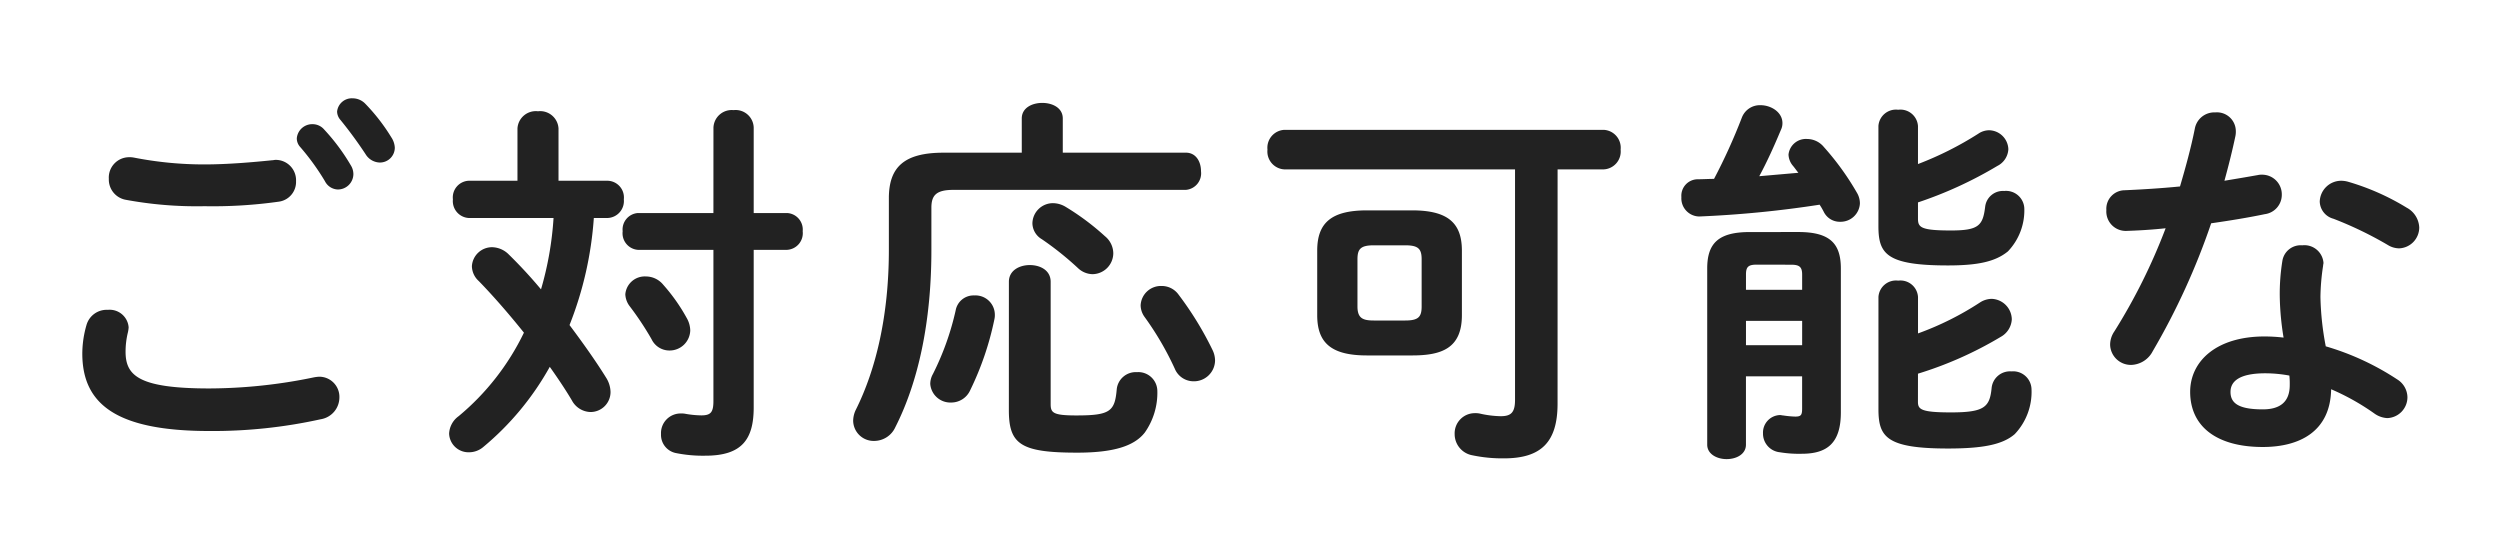 <svg xmlns="http://www.w3.org/2000/svg" xmlns:xlink="http://www.w3.org/1999/xlink" width="316" height="68" viewBox="0 0 316 68"><defs><clipPath id="a"><rect width="316" height="68" transform="translate(621 3833)" fill="none"/></clipPath></defs><g transform="translate(-621 -3833)"><rect width="316" height="68" transform="translate(621 3833)" fill="none"/><g clip-path="url(#a)"><path d="M-300.1-35.472a30.249,30.249,0,0,1,3.168,4.368,1.9,1.9,0,0,0,1.632,1.056,1.966,1.966,0,0,0,1.968-1.92,2.123,2.123,0,0,0-.336-1.152,25.631,25.631,0,0,0-3.36-4.512,1.925,1.925,0,0,0-1.44-.672,1.96,1.96,0,0,0-2.016,1.776A1.6,1.6,0,0,0-300.1-35.472Zm-20.976,1.392a2.737,2.737,0,0,0-.624-.048,2.572,2.572,0,0,0-2.544,2.736,2.6,2.6,0,0,0,2.112,2.64,49.207,49.207,0,0,0,9.984.816,59.69,59.69,0,0,0,9.408-.576,2.516,2.516,0,0,0,2.16-2.592,2.569,2.569,0,0,0-2.592-2.688c-.144,0-.288.048-.432.048-2.352.24-5.568.528-8.592.528A46.049,46.049,0,0,1-321.072-34.08ZM-311.52.48a63.223,63.223,0,0,0,14.064-1.488A2.8,2.8,0,0,0-295.1-3.744a2.549,2.549,0,0,0-2.544-2.64,4.786,4.786,0,0,0-.768.1A65.691,65.691,0,0,1-311.52-4.9c-8.976,0-10.608-1.632-10.608-4.656a10.251,10.251,0,0,1,.288-2.4,3.768,3.768,0,0,0,.1-.672,2.406,2.406,0,0,0-2.64-2.208,2.648,2.648,0,0,0-2.688,1.92,13.065,13.065,0,0,0-.528,3.6C-327.6-2.784-323.088.48-311.52.48Zm16.56-39.312a52.962,52.962,0,0,1,3.168,4.32,2.171,2.171,0,0,0,1.776,1.056,1.884,1.884,0,0,0,1.92-1.872,2.582,2.582,0,0,0-.432-1.3A24.179,24.179,0,0,0-291.84-40.9a2.221,2.221,0,0,0-1.584-.672,1.869,1.869,0,0,0-1.968,1.68A1.67,1.67,0,0,0-294.96-38.832Zm22.368,7.68h-6.192a2.107,2.107,0,0,0-1.968,2.352,2.134,2.134,0,0,0,1.968,2.352h10.752a41.367,41.367,0,0,1-1.584,9.024,59.255,59.255,0,0,0-4.08-4.416,3.061,3.061,0,0,0-2.064-.912,2.547,2.547,0,0,0-2.592,2.4,2.586,2.586,0,0,0,.864,1.872c1.776,1.824,3.792,4.128,5.712,6.528a31.479,31.479,0,0,1-8.256,10.56,2.877,2.877,0,0,0-1.2,2.208,2.451,2.451,0,0,0,2.5,2.352,2.779,2.779,0,0,0,1.824-.672,35.74,35.74,0,0,0,8.4-10.128c1.056,1.488,2.016,2.928,2.784,4.224a2.755,2.755,0,0,0,2.352,1.488,2.529,2.529,0,0,0,2.544-2.544,3.52,3.52,0,0,0-.576-1.824c-1.248-2.016-2.88-4.32-4.608-6.624a45.12,45.12,0,0,0,3.072-13.536h1.776a2.139,2.139,0,0,0,2.016-2.352,2.113,2.113,0,0,0-2.016-2.352h-6.24v-6.624A2.323,2.323,0,0,0-270-39.936a2.323,2.323,0,0,0-2.592,2.16Zm24.768,4.08h-9.552a2.085,2.085,0,0,0-1.92,2.3,2.1,2.1,0,0,0,1.92,2.352h9.552v19.1c0,1.44-.336,1.824-1.536,1.824a12.434,12.434,0,0,1-1.968-.192,2.337,2.337,0,0,0-.576-.048A2.478,2.478,0,0,0-254.448.864a2.343,2.343,0,0,0,1.872,2.4,17.224,17.224,0,0,0,3.744.336c4.608,0,6.1-2.064,6.1-6.1v-19.92h4.224a2.107,2.107,0,0,0,1.968-2.352,2.09,2.09,0,0,0-1.968-2.3h-4.224v-10.8a2.287,2.287,0,0,0-2.544-2.208,2.312,2.312,0,0,0-2.544,2.208ZM-254.16-18a2.843,2.843,0,0,0-2.208-1.056A2.466,2.466,0,0,0-258.96-16.8a2.665,2.665,0,0,0,.576,1.536,38.291,38.291,0,0,1,2.736,4.128,2.5,2.5,0,0,0,2.256,1.44,2.611,2.611,0,0,0,2.64-2.544,3.251,3.251,0,0,0-.432-1.536A22.718,22.718,0,0,0-254.16-18Zm45.312-16.7h-9.888c-4.992,0-6.912,1.824-6.912,5.76v6.528c0,8.3-1.632,15.12-4.176,20.208a3.263,3.263,0,0,0-.336,1.392,2.592,2.592,0,0,0,2.688,2.544A2.946,2.946,0,0,0-224.832,0c2.88-5.664,4.56-13.248,4.56-22.368v-5.376c0-1.584.624-2.256,2.784-2.256h29.376a2.1,2.1,0,0,0,1.92-2.352c0-1.2-.624-2.352-1.92-2.352h-15.552v-4.32c0-1.344-1.3-1.968-2.592-1.968s-2.592.624-2.592,1.968ZM-210.48-2.16c0,4.32,1.488,5.376,8.64,5.376,4.56,0,7.2-.816,8.544-2.544a8.732,8.732,0,0,0,1.584-5.28A2.409,2.409,0,0,0-194.3-6.96a2.417,2.417,0,0,0-2.544,2.16c-.24,2.784-.816,3.312-5.088,3.312-2.976,0-3.264-.336-3.264-1.44V-18.384c0-1.44-1.3-2.112-2.64-2.112-1.3,0-2.64.672-2.64,2.112Zm-6.72-12.624a34.653,34.653,0,0,1-2.88,8.064,2.571,2.571,0,0,0-.336,1.248,2.551,2.551,0,0,0,2.64,2.352,2.631,2.631,0,0,0,2.4-1.536A37.7,37.7,0,0,0-212.3-13.68a2.337,2.337,0,0,0,.048-.576,2.448,2.448,0,0,0-2.592-2.4A2.294,2.294,0,0,0-217.2-14.784Zm13.92-13.056a3.17,3.17,0,0,0-1.632-.48,2.6,2.6,0,0,0-2.592,2.544,2.381,2.381,0,0,0,1.2,2.016,38.917,38.917,0,0,1,4.56,3.648,2.759,2.759,0,0,0,1.824.768,2.663,2.663,0,0,0,2.64-2.64,2.823,2.823,0,0,0-1.056-2.16A31.54,31.54,0,0,0-203.28-27.84Zm14.256,11.088a2.612,2.612,0,0,0-2.16-1.1,2.565,2.565,0,0,0-2.64,2.448,2.573,2.573,0,0,0,.48,1.44,38.31,38.31,0,0,1,3.84,6.576,2.571,2.571,0,0,0,2.352,1.584A2.673,2.673,0,0,0-184.416-8.4a3.111,3.111,0,0,0-.336-1.392A41.68,41.68,0,0,0-189.024-16.752Zm29.52,7.68c3.744,0,6.288-.912,6.288-5.088v-8.16c0-3.5-1.776-5.088-6.288-5.088h-5.712c-4.512,0-6.288,1.584-6.288,5.088v8.16c0,3.5,1.776,5.088,6.288,5.088Zm-4.848-4.416c-1.392,0-2.064-.288-2.064-1.776v-5.952c0-1.3.384-1.776,2.064-1.776h3.984c1.68,0,2.064.48,2.064,1.776v5.952c0,1.3-.384,1.776-2.064,1.776Zm23.232-19.1h5.808a2.263,2.263,0,0,0,2.16-2.5,2.263,2.263,0,0,0-2.16-2.5h-40.32a2.263,2.263,0,0,0-2.16,2.5,2.263,2.263,0,0,0,2.16,2.5H-146.5V-3.456c0,1.632-.528,2.064-1.824,2.064a12.832,12.832,0,0,1-2.64-.336,2.737,2.737,0,0,0-.624-.048,2.549,2.549,0,0,0-2.544,2.64,2.721,2.721,0,0,0,2.256,2.688,18.387,18.387,0,0,0,3.984.384c4.656,0,6.768-2.016,6.768-6.912Zm24.288,7.92c-3.984,0-5.376,1.44-5.376,4.608V2.208c0,1.2,1.248,1.824,2.448,1.824,1.248,0,2.448-.624,2.448-1.824v-8.64h7.1v4.08c0,.816-.144,1.008-.864,1.008a12.022,12.022,0,0,1-1.536-.144c-.144,0-.24-.048-.384-.048a2.211,2.211,0,0,0-2.16,2.3,2.365,2.365,0,0,0,2.112,2.4,14.813,14.813,0,0,0,2.784.192c3.168,0,4.944-1.3,4.944-5.232V-20.064c0-3.168-1.392-4.608-5.376-4.608Zm5.232,4.128c1.056,0,1.392.288,1.392,1.248v1.92h-7.1V-19.3c0-.96.288-1.248,1.344-1.248Zm1.392,10.176h-7.1V-13.44h7.1Zm-11.136-21.024c-.72,0-1.392.048-2.112.048a2.081,2.081,0,0,0-2.016,2.256,2.293,2.293,0,0,0,2.256,2.448A135.86,135.86,0,0,0-108-28.128a8.916,8.916,0,0,1,.528.912,2.252,2.252,0,0,0,2.064,1.248,2.441,2.441,0,0,0,2.5-2.3,2.613,2.613,0,0,0-.336-1.3,34.3,34.3,0,0,0-4.224-5.856,2.759,2.759,0,0,0-2.112-1.008,2.207,2.207,0,0,0-2.352,1.968,2.306,2.306,0,0,0,.576,1.44c.24.288.432.576.672.864l-4.944.432c1.008-1.872,1.872-3.792,2.736-5.856a1.883,1.883,0,0,0,.192-.864c0-1.344-1.392-2.256-2.784-2.256a2.437,2.437,0,0,0-2.352,1.584A72.785,72.785,0,0,1-121.344-31.392ZM-95.568-6.768A47.21,47.21,0,0,0-85.1-11.424a2.693,2.693,0,0,0,1.392-2.208,2.635,2.635,0,0,0-2.544-2.592,2.778,2.778,0,0,0-1.44.432,37.715,37.715,0,0,1-7.872,3.936v-4.608a2.222,2.222,0,0,0-2.5-2.064,2.222,2.222,0,0,0-2.5,2.064V-2.3c0,3.5.96,4.992,8.784,4.992,4.368,0,6.912-.48,8.448-1.824A7.752,7.752,0,0,0-81.216-4.8,2.323,2.323,0,0,0-83.76-7.056a2.333,2.333,0,0,0-2.5,2.112c-.24,2.4-.912,3.072-5.136,3.072-3.792,0-4.176-.384-4.176-1.344Zm0-21.648a50.854,50.854,0,0,0,10.032-4.608,2.511,2.511,0,0,0,1.392-2.112,2.481,2.481,0,0,0-2.448-2.4,2.469,2.469,0,0,0-1.344.432,42.005,42.005,0,0,1-7.632,3.84v-4.8a2.222,2.222,0,0,0-2.5-2.064,2.222,2.222,0,0,0-2.5,2.064V-25.44c0,3.5.96,4.992,8.784,4.992,3.792,0,6-.48,7.584-1.776A7.5,7.5,0,0,0-82.128-27.7a2.31,2.31,0,0,0-2.544-2.16,2.256,2.256,0,0,0-2.4,1.968c-.288,2.4-.816,3.024-4.32,3.024-3.792,0-4.176-.384-4.176-1.488ZM-43.344-4.8a29.762,29.762,0,0,1,5.472,3.072,3.06,3.06,0,0,0,1.632.576A2.644,2.644,0,0,0-33.7-3.792a2.7,2.7,0,0,0-1.3-2.256,33.4,33.4,0,0,0-9.024-4.176,36.5,36.5,0,0,1-.672-6.24,27.815,27.815,0,0,1,.336-3.936c0-.144.048-.24.048-.384a2.419,2.419,0,0,0-2.688-2.208,2.342,2.342,0,0,0-2.5,1.92,26.064,26.064,0,0,0-.336,4.656,34.929,34.929,0,0,0,.48,5.088,21.387,21.387,0,0,0-2.4-.144c-6.144,0-9.408,3.168-9.408,7.008C-61.152,0-57.7,2.5-51.984,2.5-47.376,2.5-43.44.576-43.344-4.8Zm-8.64,2.544c-3.12,0-4.08-.816-4.08-2.208,0-1.3,1.056-2.352,4.416-2.352a16.918,16.918,0,0,1,3.024.288,9.641,9.641,0,0,1,.048,1.2C-48.576-3.216-49.776-2.256-51.984-2.256ZM-62.448-30.432c-2.448.24-4.848.384-7.008.48a2.342,2.342,0,0,0-2.3,2.5,2.455,2.455,0,0,0,2.5,2.64c1.488-.048,3.216-.144,4.992-.336A73.555,73.555,0,0,1-70.752-12.1a2.99,2.99,0,0,0-.528,1.68,2.624,2.624,0,0,0,2.688,2.544A3.173,3.173,0,0,0-65.9-9.6a88.194,88.194,0,0,0,7.392-16.176c2.352-.336,4.7-.72,6.768-1.152a2.468,2.468,0,0,0,2.16-2.448,2.487,2.487,0,0,0-2.5-2.544,2.153,2.153,0,0,0-.528.048c-1.344.24-2.784.48-4.224.72.528-1.92,1.008-3.84,1.392-5.664a2.737,2.737,0,0,0,.048-.624,2.384,2.384,0,0,0-2.592-2.352,2.506,2.506,0,0,0-2.592,2.064C-61.056-35.328-61.728-32.88-62.448-30.432Zm21.312-.576a3.262,3.262,0,0,0-.912-.144,2.715,2.715,0,0,0-2.736,2.64,2.318,2.318,0,0,0,1.728,2.16,46.9,46.9,0,0,1,6.864,3.312,2.778,2.778,0,0,0,1.44.432,2.645,2.645,0,0,0,2.544-2.64,2.979,2.979,0,0,0-1.584-2.5A30.389,30.389,0,0,0-41.136-31.008Zm47.472,9.7c0,9.6-3.168,15.408-11.184,19.344A2.832,2.832,0,0,0-6.624.528,2.868,2.868,0,0,0-3.792,3.36a3.592,3.592,0,0,0,1.44-.384C6.912-1.44,12.1-8.784,12.1-20.928V-35.184a2.58,2.58,0,0,0-2.832-2.448c-1.488,0-2.928.816-2.928,2.448ZM-6.336-34.368a2.64,2.64,0,0,0-2.88-2.544,2.64,2.64,0,0,0-2.88,2.544V-15.5a2.633,2.633,0,0,0,2.88,2.5,2.633,2.633,0,0,0,2.88-2.5ZM37.44-33.5a2.517,2.517,0,0,0-2.544,2.64,2.731,2.731,0,0,0,2.784,2.832l23.136-.288c1.392,0,2.016.336,2.016,1.248a3.88,3.88,0,0,1-.144.96c-2.5,8.592-8.5,16.272-19.1,21.792A2.864,2.864,0,0,0,41.9-1.776a2.8,2.8,0,0,0,2.784,2.832A3.472,3.472,0,0,0,46.272.672C57.6-4.848,65.952-14.64,68.592-26.016a11.789,11.789,0,0,0,.336-2.736c0-3.216-1.968-5.04-7.008-4.992Zm65.328,15.312A43.671,43.671,0,0,1,88.512-5.76,2.352,2.352,0,0,0,87.12-3.648a2.345,2.345,0,0,0,2.3,2.352,2.571,2.571,0,0,0,1.248-.336,49.8,49.8,0,0,0,14.88-12.912v7.728l.048,3.36v.192c0,1.056-.384,1.3-1.3,1.3-.768,0-1.488-.144-2.256-.144a2.181,2.181,0,0,0-2.16,2.3,2.23,2.23,0,0,0,2.064,2.256,23.758,23.758,0,0,0,3.168.24c2.64,0,5.184-1.344,5.184-5.232v-.24l-.336-15.408h7.872a2.041,2.041,0,0,0,2.016-2.208,2.026,2.026,0,0,0-2.016-2.16h-7.968l-.144-6.48a2.124,2.124,0,0,0-2.352-1.92c-1.248,0-2.5.72-2.448,2.016l.192,6.384H90.864A2.017,2.017,0,0,0,88.9-20.4a2.032,2.032,0,0,0,1.968,2.208ZM138-20.736A2.554,2.554,0,0,0,135.408-18,2.579,2.579,0,0,0,138-15.264h35.04A2.579,2.579,0,0,0,175.632-18a2.554,2.554,0,0,0-2.592-2.736ZM200.544-6.912a224.319,224.319,0,0,0,8.88-27.168,4.259,4.259,0,0,0,.1-.72,2.83,2.83,0,0,0-3.072-2.64,2.725,2.725,0,0,0-2.832,2.064A240.735,240.735,0,0,1,194.3-6.384c-1.392.1-2.736.144-4.08.24a2.583,2.583,0,0,0-2.5,2.736A2.554,2.554,0,0,0,190.32-.672c.336,0,1.392-.1,2.16-.144a230.264,230.264,0,0,0,27.36-3.648c.672,1.3,1.344,2.5,1.872,3.7a2.735,2.735,0,0,0,2.5,1.68,2.928,2.928,0,0,0,2.976-2.832,3.46,3.46,0,0,0-.336-1.44A76.192,76.192,0,0,0,217.2-18.288a3.164,3.164,0,0,0-2.448-1.2,2.618,2.618,0,0,0-2.736,2.4,2.8,2.8,0,0,0,.624,1.632,68.813,68.813,0,0,1,4.56,6.48C211.68-8.112,206.112-7.44,200.544-6.912ZM247.3-31.968A24.343,24.343,0,0,1,248.88-28.8a2.215,2.215,0,0,0,2.112,1.392,2.252,2.252,0,0,0,2.4-2.016,2.347,2.347,0,0,0-.24-.912c-.288-.528-.576-1.056-.912-1.632h3.792a1.852,1.852,0,0,0,1.824-1.968,1.826,1.826,0,0,0-1.824-1.968h-8.64c.288-.576.576-1.1.816-1.632a2.336,2.336,0,0,0,.288-1.056,2.269,2.269,0,0,0-2.448-2.016,2.5,2.5,0,0,0-2.3,1.392,35.293,35.293,0,0,1-5.856,8.5,2.544,2.544,0,0,0-.768,1.728,2.342,2.342,0,0,0,2.4,2.208,2.675,2.675,0,0,0,2.064-.96,36.08,36.08,0,0,0,3.36-4.224Zm19.68,0a30.024,30.024,0,0,1,1.776,3.12,2.253,2.253,0,0,0,2.064,1.3,2.272,2.272,0,0,0,2.352-2.016,1.989,1.989,0,0,0-.288-.96c-.24-.48-.528-.96-.816-1.44h7.1a1.814,1.814,0,0,0,1.776-1.968,1.789,1.789,0,0,0-1.776-1.968H266.352c.288-.576.528-1.152.768-1.68a2.79,2.79,0,0,0,.24-1.008,2.294,2.294,0,0,0-2.4-2.112,2.371,2.371,0,0,0-2.208,1.392,31.772,31.772,0,0,1-4.8,7.68,2.284,2.284,0,0,0-.672,1.536,2.259,2.259,0,0,0,2.352,2.16,2.813,2.813,0,0,0,2.064-1.008,31.179,31.179,0,0,0,2.3-3.024Zm4.272,34.9c3.936,0,6.72-.816,6.72-5.28v-19.2c0-3.552-1.728-5.28-6.72-5.28H247.3c-4.992,0-6.72,1.728-6.72,5.28v19.2c0,3.552,1.728,5.28,6.72,5.28Zm-15.6-9.5c-.72,0-1.152-.1-1.152-.912V-9.12c0-.72.288-.912,1.152-.912H262.7c.864,0,1.152.192,1.152.912v1.632c0,.72-.288.912-1.152.912Zm8.016,3.36c2.736,0,4.7-.528,4.7-3.648V-9.648c0-2.5-1.248-3.648-4.7-3.648h-2.3v-2.736h8.112a1.712,1.712,0,0,0,1.68-1.872,1.688,1.688,0,0,0-1.68-1.872H261.36V-22.9h9.36c1.728,0,2.16.48,2.16,1.824V-2.928c0,1.344-.432,1.824-2.16,1.824h-22.9c-1.392,0-2.16-.288-2.16-1.824V-21.072c0-1.344.432-1.824,2.16-1.824h8.832v3.12h-7.392a1.716,1.716,0,0,0-1.68,1.872,1.742,1.742,0,0,0,1.68,1.872h7.392V-13.3h-1.968c-3.456,0-4.7,1.152-4.7,3.648v2.784c0,2.5,1.248,3.648,4.7,3.648ZM322.848-20.4V1.584a2.306,2.306,0,0,0,2.544,2.16,2.28,2.28,0,0,0,2.544-2.16V-20.4h3.84a2.012,2.012,0,0,0,1.92-2.256,2,2,0,0,0-1.92-2.208h-13.44v-6.048a66.161,66.161,0,0,0,10.9-3.5,2.325,2.325,0,0,0,1.44-2.16,2.551,2.551,0,0,0-2.448-2.592,3.126,3.126,0,0,0-1.248.288,61.032,61.032,0,0,1-9.648,3.36,3.166,3.166,0,0,0-1.536-.384c-1.248,0-2.544.672-2.544,2.064v9.264c0,10.8-2.4,17.808-7.92,23.52A2.836,2.836,0,0,0,304.416.96a2.562,2.562,0,0,0,2.592,2.5,2.924,2.924,0,0,0,2.16-1.008c5.424-5.616,8.448-12.816,9.072-22.848ZM304.08-15.024c3.12,0,5.328-.816,5.328-4.32V-24.72c0-2.928-1.584-4.224-5.328-4.224h-6.96c-3.5,0-5.232,1.3-5.232,4.224v6.192c0,8.4-1.1,13.536-3.552,18.048a3.229,3.229,0,0,0-.432,1.488,2.468,2.468,0,0,0,2.544,2.4,2.9,2.9,0,0,0,2.544-1.68c2.3-4.368,3.6-9.7,3.936-16.752Zm-7.1-4.32v-4.08c0-.864.384-1.2,1.248-1.2h4.944c.864,0,1.152.288,1.152.912V-20.3c0,.624-.288.96-1.152.96Zm12.1-13.3a2.162,2.162,0,0,0,2.064-2.4,2.162,2.162,0,0,0-2.064-2.4H291.216a2.156,2.156,0,0,0-2.016,2.4,2.156,2.156,0,0,0,2.016,2.4Z" transform="translate(959 3887)" fill="#222"/></g></g></svg>